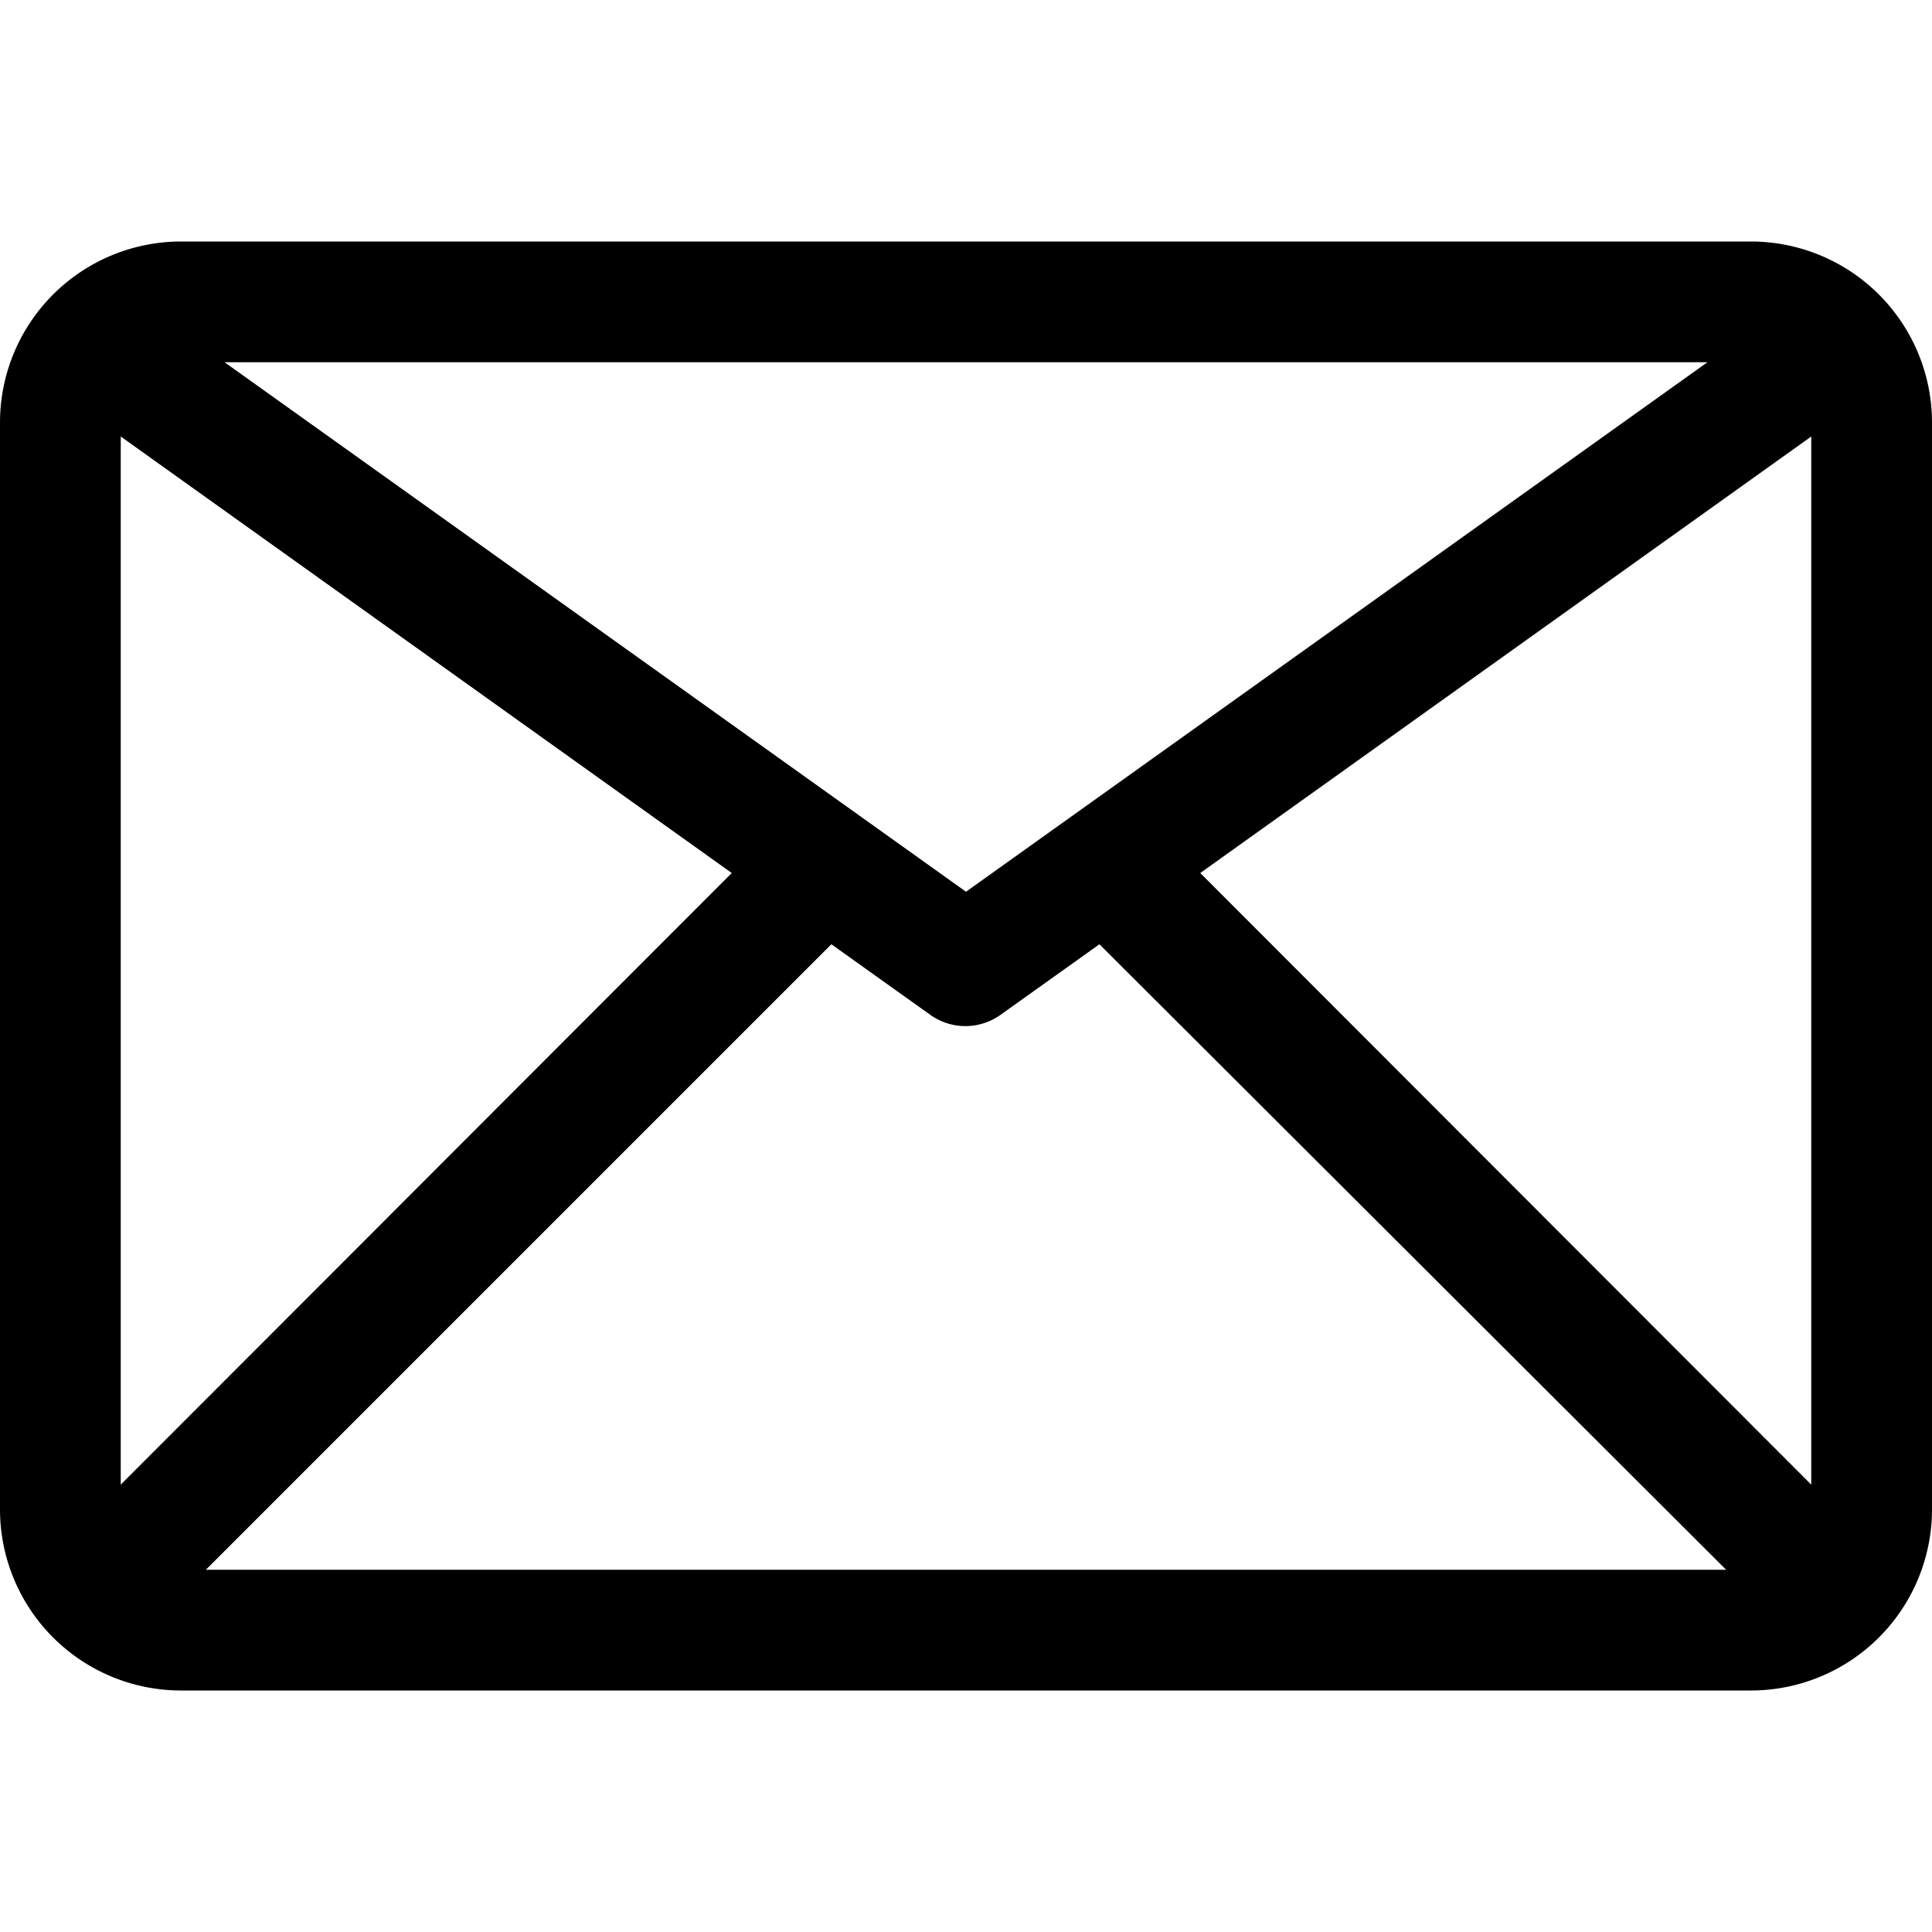 <svg xmlns="http://www.w3.org/2000/svg" viewBox="0 0 32 32"><title>2-Email</title><g id="_2-Email" data-name="2-Email"><path d="M29,4H3A3,3,0,0,0,0,7V25a3,3,0,0,0,3,3H29a3,3,0,0,0,3-3V7A3,3,0,0,0,29,4Zm-.72,2L16,14.77,3.72,6ZM2,24.59V7.23l10.12,7.23ZM3.41,26,13.77,15.64l1.64,1.17a1,1,0,0,0,1.16,0l1.64-1.17L28.59,26ZM30,24.59,19.88,14.46,30,7.23Z"/></g></svg>